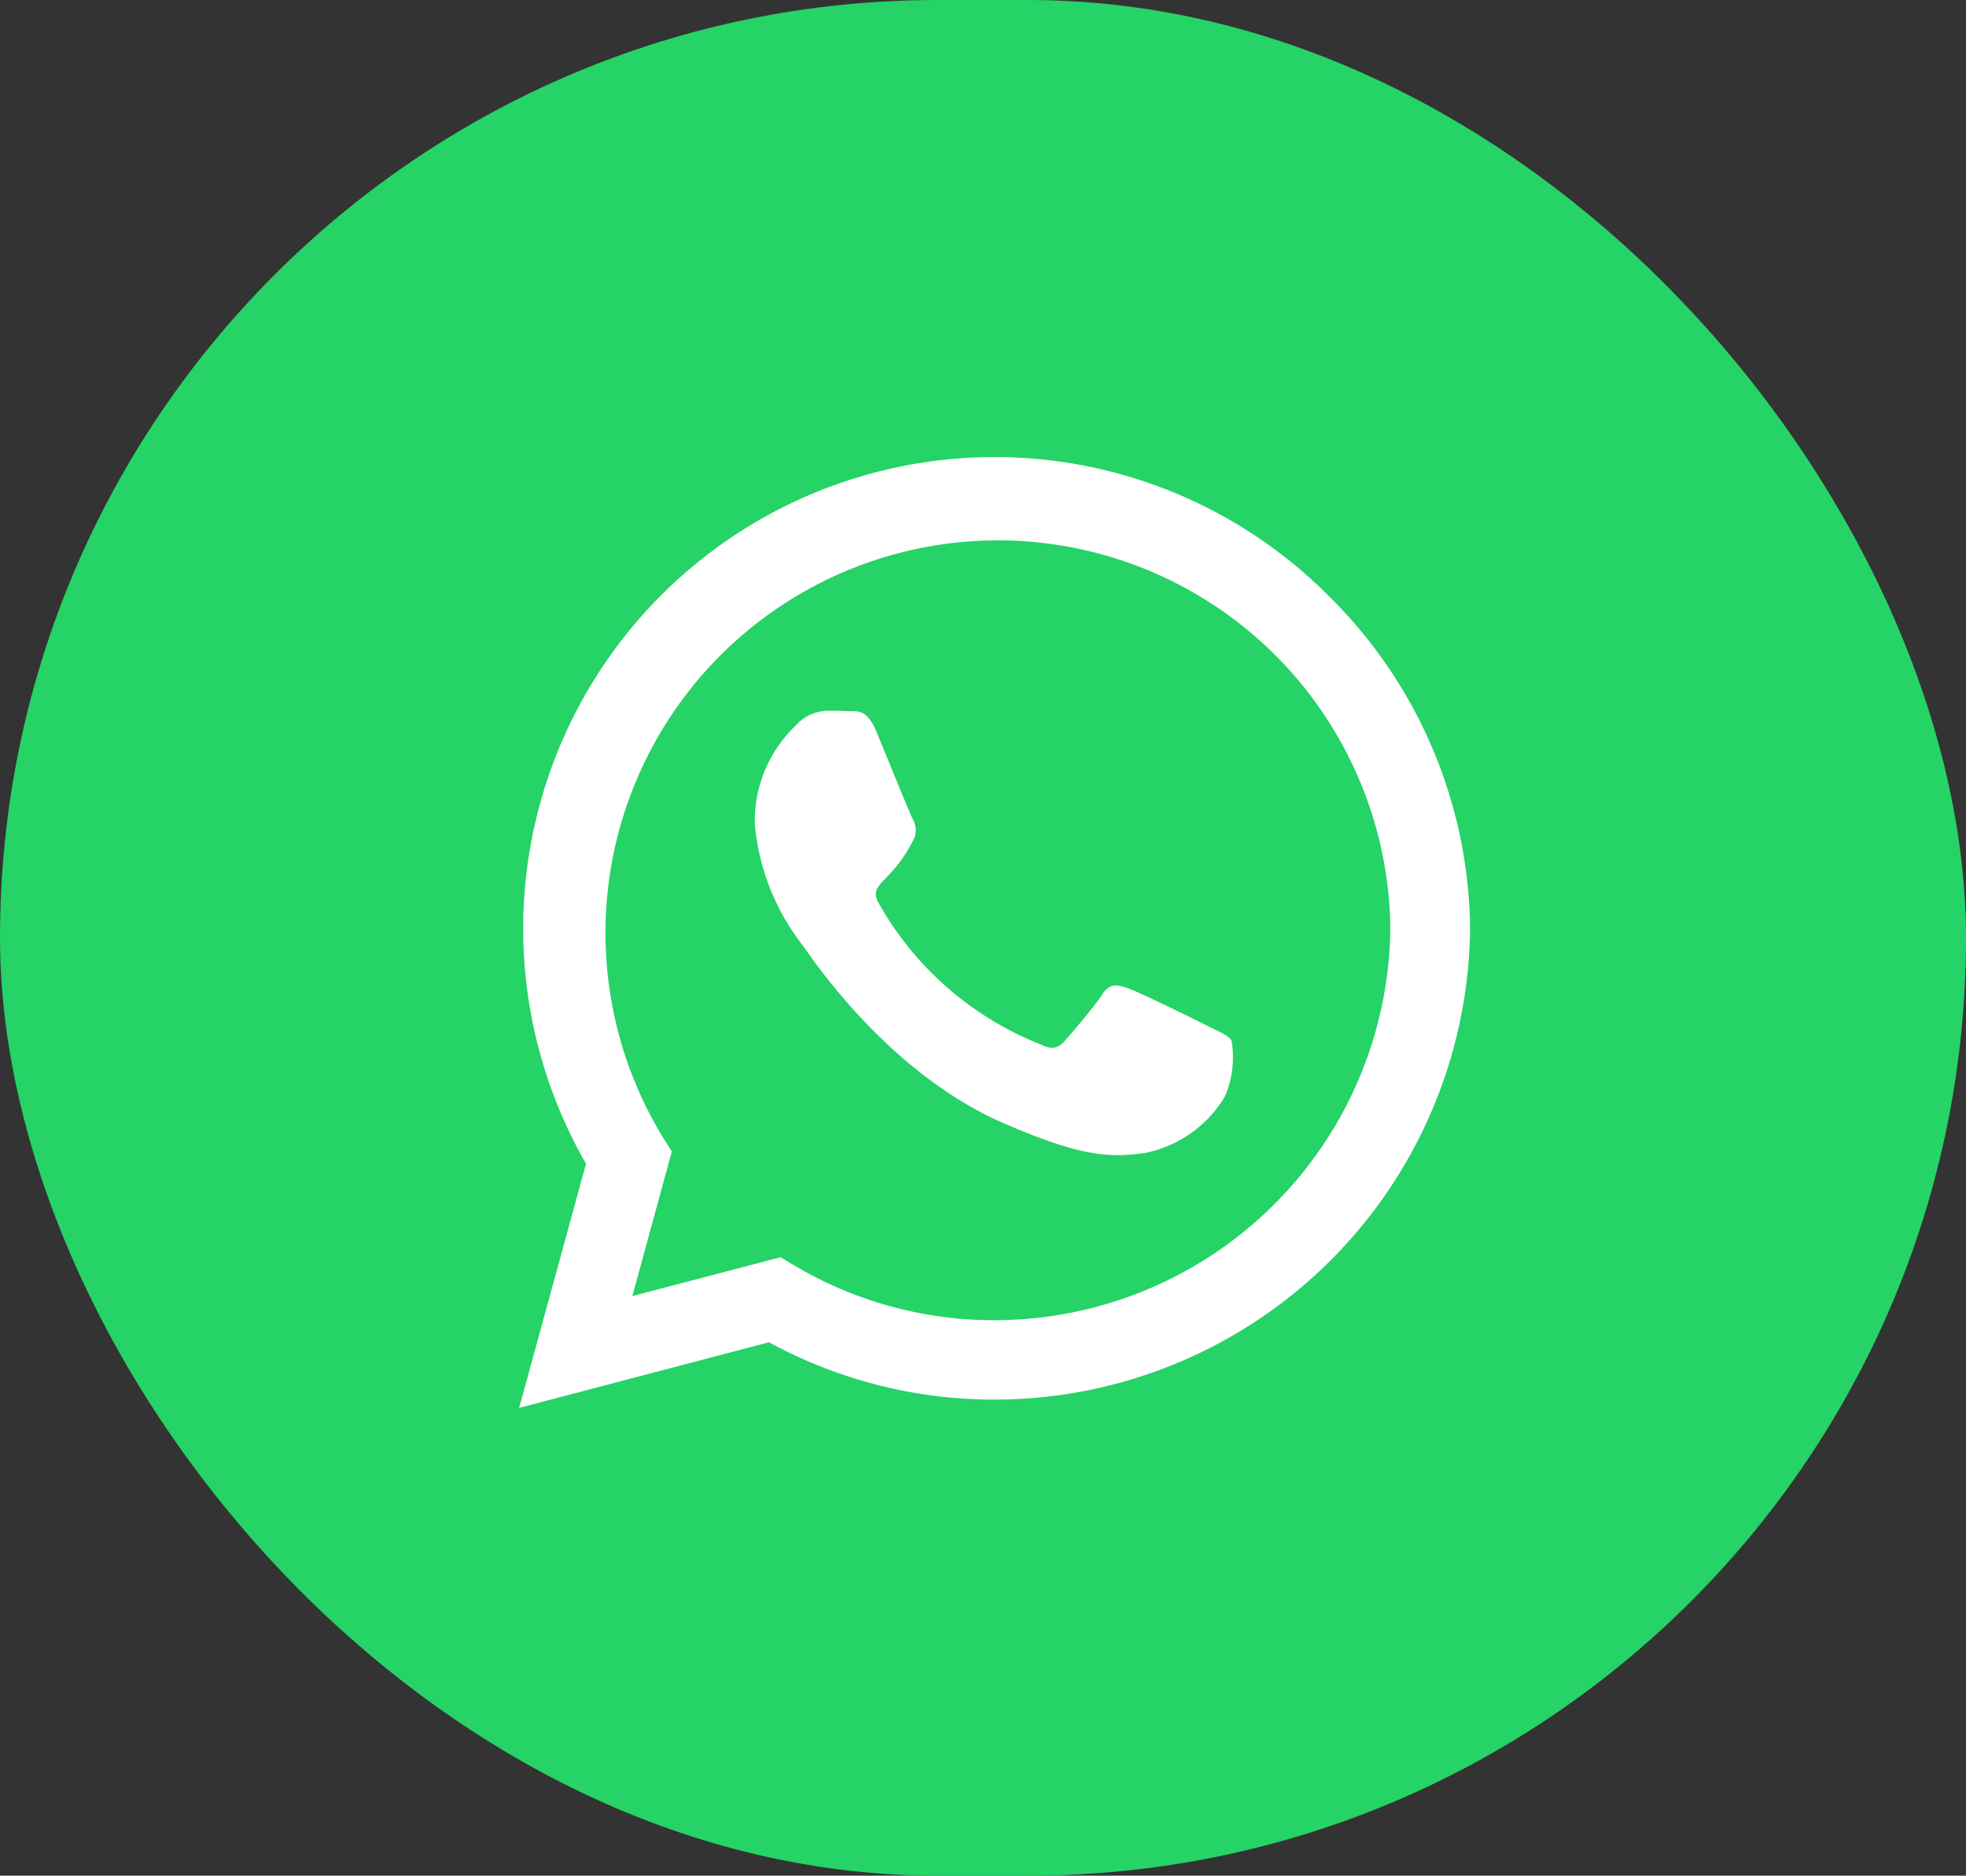 <svg xmlns="http://www.w3.org/2000/svg" width="65" height="62" viewBox="0 0 65 62">
  <rect x="0" y="0" width="65" height="62" fill="#333333" stroke="none"/>
  <g id="Group_449" data-name="Group 449" transform="translate(0 -0.409)">
    <g id="Group_213" data-name="Group 213">
      <rect id="Rectangle_1115" data-name="Rectangle 1115" width="65" height="62" rx="31" transform="translate(0 0.409)" fill="#25d366"/>
    </g>
    <path id="Icon_awesome-whatsapp" data-name="Icon awesome-whatsapp" d="M26.732,6.819A15.585,15.585,0,0,0,2.211,25.62L0,33.691l8.26-2.169a15.533,15.533,0,0,0,7.446,1.895h.007a15.73,15.73,0,0,0,15.727-15.58A15.641,15.641,0,0,0,26.732,6.819ZM15.713,30.792a12.927,12.927,0,0,1-6.6-1.8l-.47-.281-4.9,1.284,1.305-4.779-.309-.491a12.975,12.975,0,1,1,24.065-6.885A13.094,13.094,0,0,1,15.713,30.792Zm7.1-9.7c-.386-.2-2.3-1.137-2.66-1.263s-.618-.2-.877.2-1,1.263-1.235,1.53-.456.295-.842.1a10.6,10.6,0,0,1-5.3-4.632c-.4-.688.4-.639,1.144-2.126a.721.721,0,0,0-.035-.681c-.1-.2-.877-2.112-1.2-2.891-.316-.758-.639-.653-.877-.667s-.484-.014-.744-.014a1.442,1.442,0,0,0-1.039.484A4.375,4.375,0,0,0,7.79,14.377a7.627,7.627,0,0,0,1.586,4.028c.2.26,2.744,4.19,6.653,5.881,2.47,1.067,3.439,1.158,4.674.976a3.987,3.987,0,0,0,2.625-1.853,3.256,3.256,0,0,0,.225-1.853C23.461,21.381,23.2,21.283,22.816,21.093Z" transform="translate(17.164 13.255)" fill="#fff"/>
  </g>
</svg>
